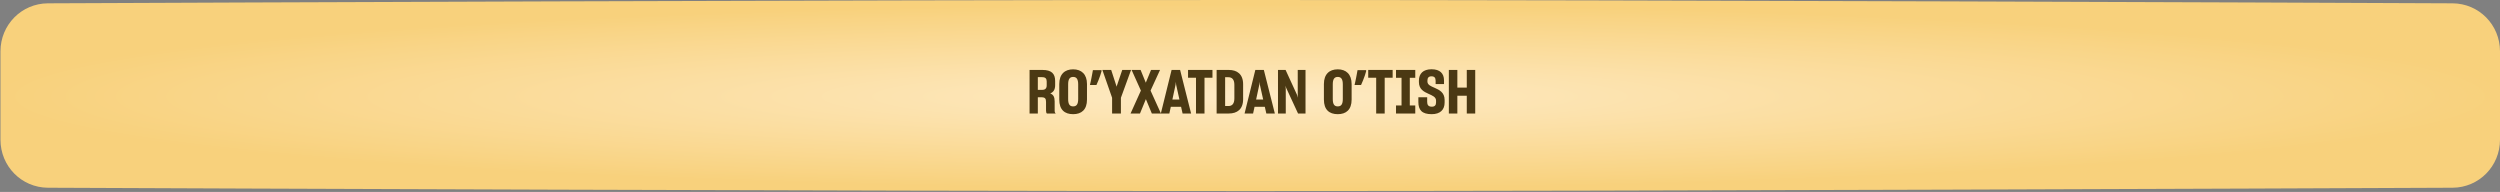 <?xml version="1.0" encoding="UTF-8"?> <svg xmlns="http://www.w3.org/2000/svg" width="1042" height="80" viewBox="0 0 1042 80" fill="none"><rect x="0" y="0" width="1042" height="80" fill="#808080" stroke="none"/><path d="M0.197 21.382C0.197 10.373 8.964 1.434 19.974 1.386C92.41 1.067 348.017 0 521.098 0C694.18 0 949.786 1.067 1022.22 1.386C1033.23 1.434 1042 10.373 1042 21.382V58.248C1042 69.257 1033.23 78.195 1022.22 78.244C949.786 78.562 694.18 79.63 521.098 79.63C348.017 79.63 92.411 78.562 19.974 78.244C8.964 78.195 0.197 69.257 0.197 58.248V21.382Z" fill="url(#paint0_radial_27_445)"></path><path d="M429.122 47.309V29.148H434.491C438.24 29.148 439.785 30.668 439.785 33.758V35.506C439.785 37.355 439.076 38.393 437.734 38.951C439.051 39.432 439.583 40.42 439.583 42.294V46.169C439.583 46.701 439.735 47.056 440.039 47.309H436.34C436.113 47.132 435.986 46.676 435.986 46.119V42.471C435.986 41.078 435.555 40.546 434.111 40.546H432.566V47.309H429.122ZM434.339 32.162H432.566V37.456H434.339C435.707 37.456 436.264 36.798 436.264 35.556V33.961C436.264 32.745 435.733 32.162 434.339 32.162ZM447.282 47.588C443.711 47.588 441.507 45.714 441.507 41.509V35.025C441.507 30.921 443.787 28.895 447.282 28.895C450.727 28.895 453.057 30.921 453.057 35.025V41.509C453.057 45.714 450.778 47.588 447.282 47.588ZM447.282 44.346C448.777 44.346 449.385 43.358 449.385 41.256V35.202C449.385 33.074 448.777 32.061 447.282 32.061C445.788 32.061 445.205 33.099 445.205 35.176V41.256C445.205 43.358 445.788 44.346 447.282 44.346ZM459.17 29.503C459.019 30.094 458.824 30.735 458.588 31.428C458.351 32.103 458.098 32.787 457.828 33.479C457.558 34.155 457.279 34.805 456.992 35.43H454.282C454.4 34.923 454.518 34.4 454.637 33.859C454.755 33.319 454.864 32.779 454.966 32.238C455.084 31.681 455.185 31.149 455.27 30.642C455.371 30.136 455.455 29.663 455.523 29.224H458.993L459.17 29.503ZM463.522 47.309V40.749L459.469 29.148H463.142L465.346 35.936L465.396 36.24L465.447 35.936L467.752 29.148H471.425L467.195 40.749V47.309H463.522ZM471.219 47.309L475.525 37.76L471.65 29.148H475.399L477.552 34.417L477.577 34.493V34.442L479.755 29.148H483.504L479.553 37.76L483.884 47.309H480.085L477.628 41.382L477.602 41.281L477.577 41.382L475.145 47.309H471.219ZM483.837 47.309L488.32 29.148H491.867L496.451 47.309H492.905L492.272 44.523H487.991L487.383 47.309H483.837ZM489.967 35.328L488.65 41.483H491.588L490.22 35.354L490.093 34.113L489.967 35.328ZM498.493 47.309V32.39H495.175V29.148H505.357V32.39H502.039V47.309H498.493ZM507.089 29.148H512.18C515.6 29.148 518.133 30.896 518.133 35.1V41.357C518.133 45.562 515.625 47.309 512.18 47.309H507.089V29.148ZM512.003 32.188H510.635V44.194H512.028C513.523 44.194 514.485 43.257 514.485 41.028V35.354C514.485 33.099 513.497 32.188 512.003 32.188ZM518.739 47.309L523.223 29.148H526.769L531.353 47.309H527.807L527.174 44.523H522.893L522.286 47.309H518.739ZM524.869 35.328L523.552 41.483H526.49L525.122 35.354L524.996 34.113L524.869 35.328ZM532.666 47.309V29.148H535.832L540.67 39.685L540.999 40.724L540.898 39.356V29.148H544.14V47.309H541.025L536.085 36.646L535.807 35.708L535.908 37.076V47.309H532.666ZM557.579 47.588C554.008 47.588 551.804 45.714 551.804 41.509V35.025C551.804 30.921 554.084 28.895 557.579 28.895C561.024 28.895 563.355 30.921 563.355 35.025V41.509C563.355 45.714 561.075 47.588 557.579 47.588ZM557.579 44.346C559.074 44.346 559.682 43.358 559.682 41.256V35.202C559.682 33.074 559.074 32.061 557.579 32.061C556.085 32.061 555.502 33.099 555.502 35.176V41.256C555.502 43.358 556.085 44.346 557.579 44.346ZM569.468 29.503C569.316 30.094 569.121 30.735 568.885 31.428C568.649 32.103 568.395 32.787 568.125 33.479C567.855 34.155 567.576 34.805 567.289 35.43H564.579C564.697 34.923 564.815 34.4 564.934 33.859C565.052 33.319 565.162 32.779 565.263 32.238C565.381 31.681 565.482 31.149 565.567 30.642C565.668 30.136 565.753 29.663 565.82 29.224H569.29L569.468 29.503ZM573.591 47.309V32.39H570.273V29.148H580.456V32.39H577.137V47.309H573.591ZM581.855 43.966H584.16V32.441H581.855V29.148H589.884V32.441H587.605V43.966H589.884V47.309H581.855V43.966ZM596.722 47.588C592.619 47.588 591.175 45.815 591.175 42.497V40.546H594.848V42.471C594.848 43.738 595.354 44.472 596.798 44.472C598.09 44.472 598.546 43.738 598.546 42.699V41.965C598.571 40.445 597.077 39.862 595.456 39.128C593.531 38.267 591.403 37.228 591.403 34.214V33.606C591.403 30.718 593.151 28.869 596.671 28.869C600.167 28.869 601.839 30.592 601.864 33.454V35.05H598.368V33.631C598.343 32.39 597.862 31.808 596.621 31.808C595.405 31.808 594.949 32.517 594.949 33.581V33.986C594.949 35.379 596.393 35.936 597.989 36.62C599.939 37.481 602.092 38.545 602.117 41.61V42.75C602.117 45.739 600.293 47.588 596.722 47.588ZM603.88 29.148H607.426V36.519H611.353V29.148H614.873V47.309H611.353V39.913H607.426V47.309H603.88V29.148Z" fill="#4B3913"></path><defs><radialGradient id="paint0_radial_27_445" cx="0" cy="0" r="1" gradientUnits="userSpaceOnUse" gradientTransform="translate(521.098 40.221) rotate(90) scale(38.596 520.902)"><stop stop-color="#FEEAC4"></stop><stop offset="1" stop-color="#F8D17C"></stop></radialGradient></defs></svg> 